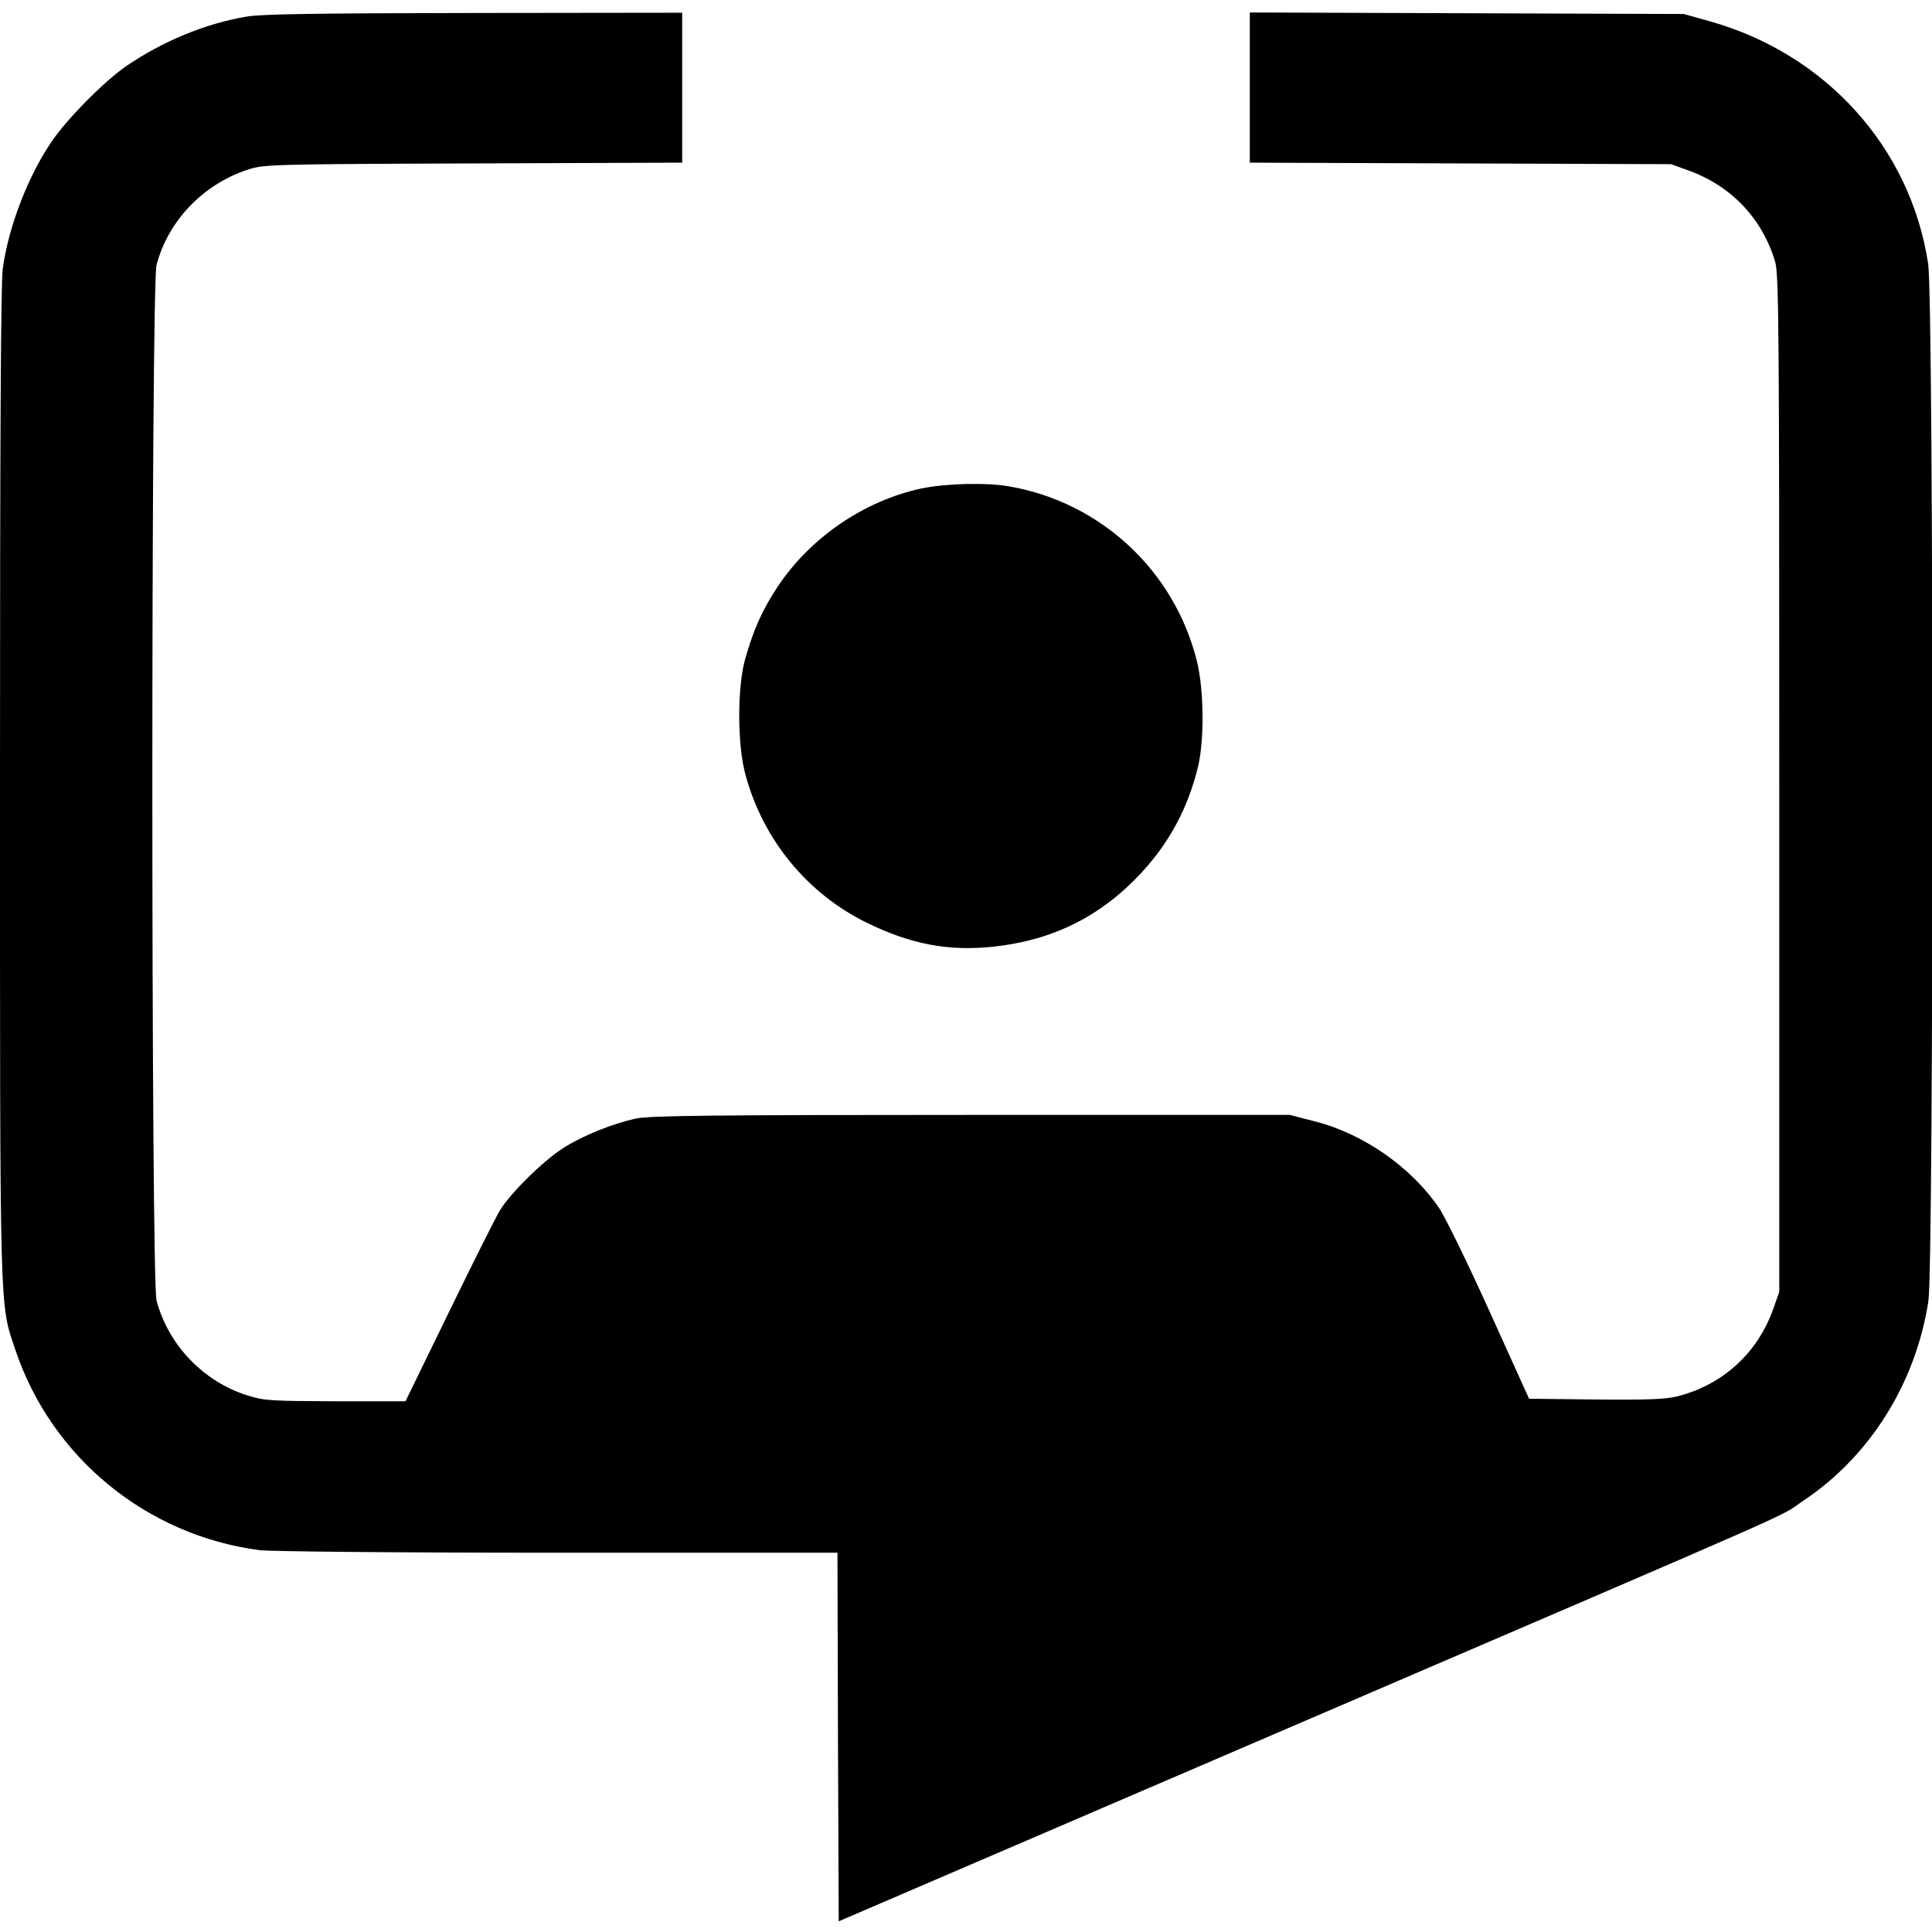 <?xml version="1.0" standalone="no"?>
<!DOCTYPE svg PUBLIC "-//W3C//DTD SVG 20010904//EN"
 "http://www.w3.org/TR/2001/REC-SVG-20010904/DTD/svg10.dtd">
<svg version="1.0" xmlns="http://www.w3.org/2000/svg"
 width="759pt" height="759pt" viewBox="0 0 759 759"
 preserveAspectRatio="xMidYMid meet">
<g transform="translate(0,759) scale(0.1,-0.1)"
fill="#000000" stroke="none">
<path d="M970 7525 c-163 -27 -333 -98 -476 -196 -86 -60 -233 -208 -293 -298
-92 -136 -167 -331 -190 -495 -8 -53 -11 -692 -11 -2019 0 -2132 -2 -2043 60
-2229 142 -424 516 -730 960 -788 44 -5 523 -10 1172 -10 l1098 0 2 -724 3
-724 1775 763 c2122 912 1906 817 2014 889 263 175 443 464 492 786 21 144 21
3928 -1 4073 -69 457 -402 826 -860 954 l-100 28 -852 3 -853 3 0 -295 0 -295
828 -3 827 -3 72 -26 c166 -61 287 -189 337 -358 14 -49 16 -244 16 -2050 l0
-1996 -24 -68 c-61 -172 -198 -297 -374 -342 -47 -12 -113 -15 -322 -13 l-263
3 -156 345 c-86 190 -175 372 -198 405 -109 160 -298 292 -489 340 l-97 25
-1251 0 c-1026 0 -1263 -3 -1316 -14 -94 -20 -215 -69 -290 -118 -79 -51 -206
-177 -246 -243 -16 -26 -106 -206 -200 -399 l-171 -351 -274 0 c-253 1 -279 2
-344 22 -175 54 -314 199 -360 374 -22 81 -22 3987 0 4068 45 172 181 315 354
373 66 22 70 23 889 26 l822 3 0 294 0 295 -817 -1 c-612 -1 -837 -4 -893 -14z"/>
<path d="M3620 5671 c-225 -48 -437 -193 -565 -386 -59 -89 -94 -166 -127
-282 -32 -110 -32 -340 1 -458 69 -254 242 -465 476 -580 174 -85 322 -113
499 -94 231 25 419 118 577 287 112 120 186 257 225 418 26 105 24 305 -4 417
-88 354 -376 623 -736 686 -89 16 -250 12 -346 -8z"/>
</g>
</svg>
